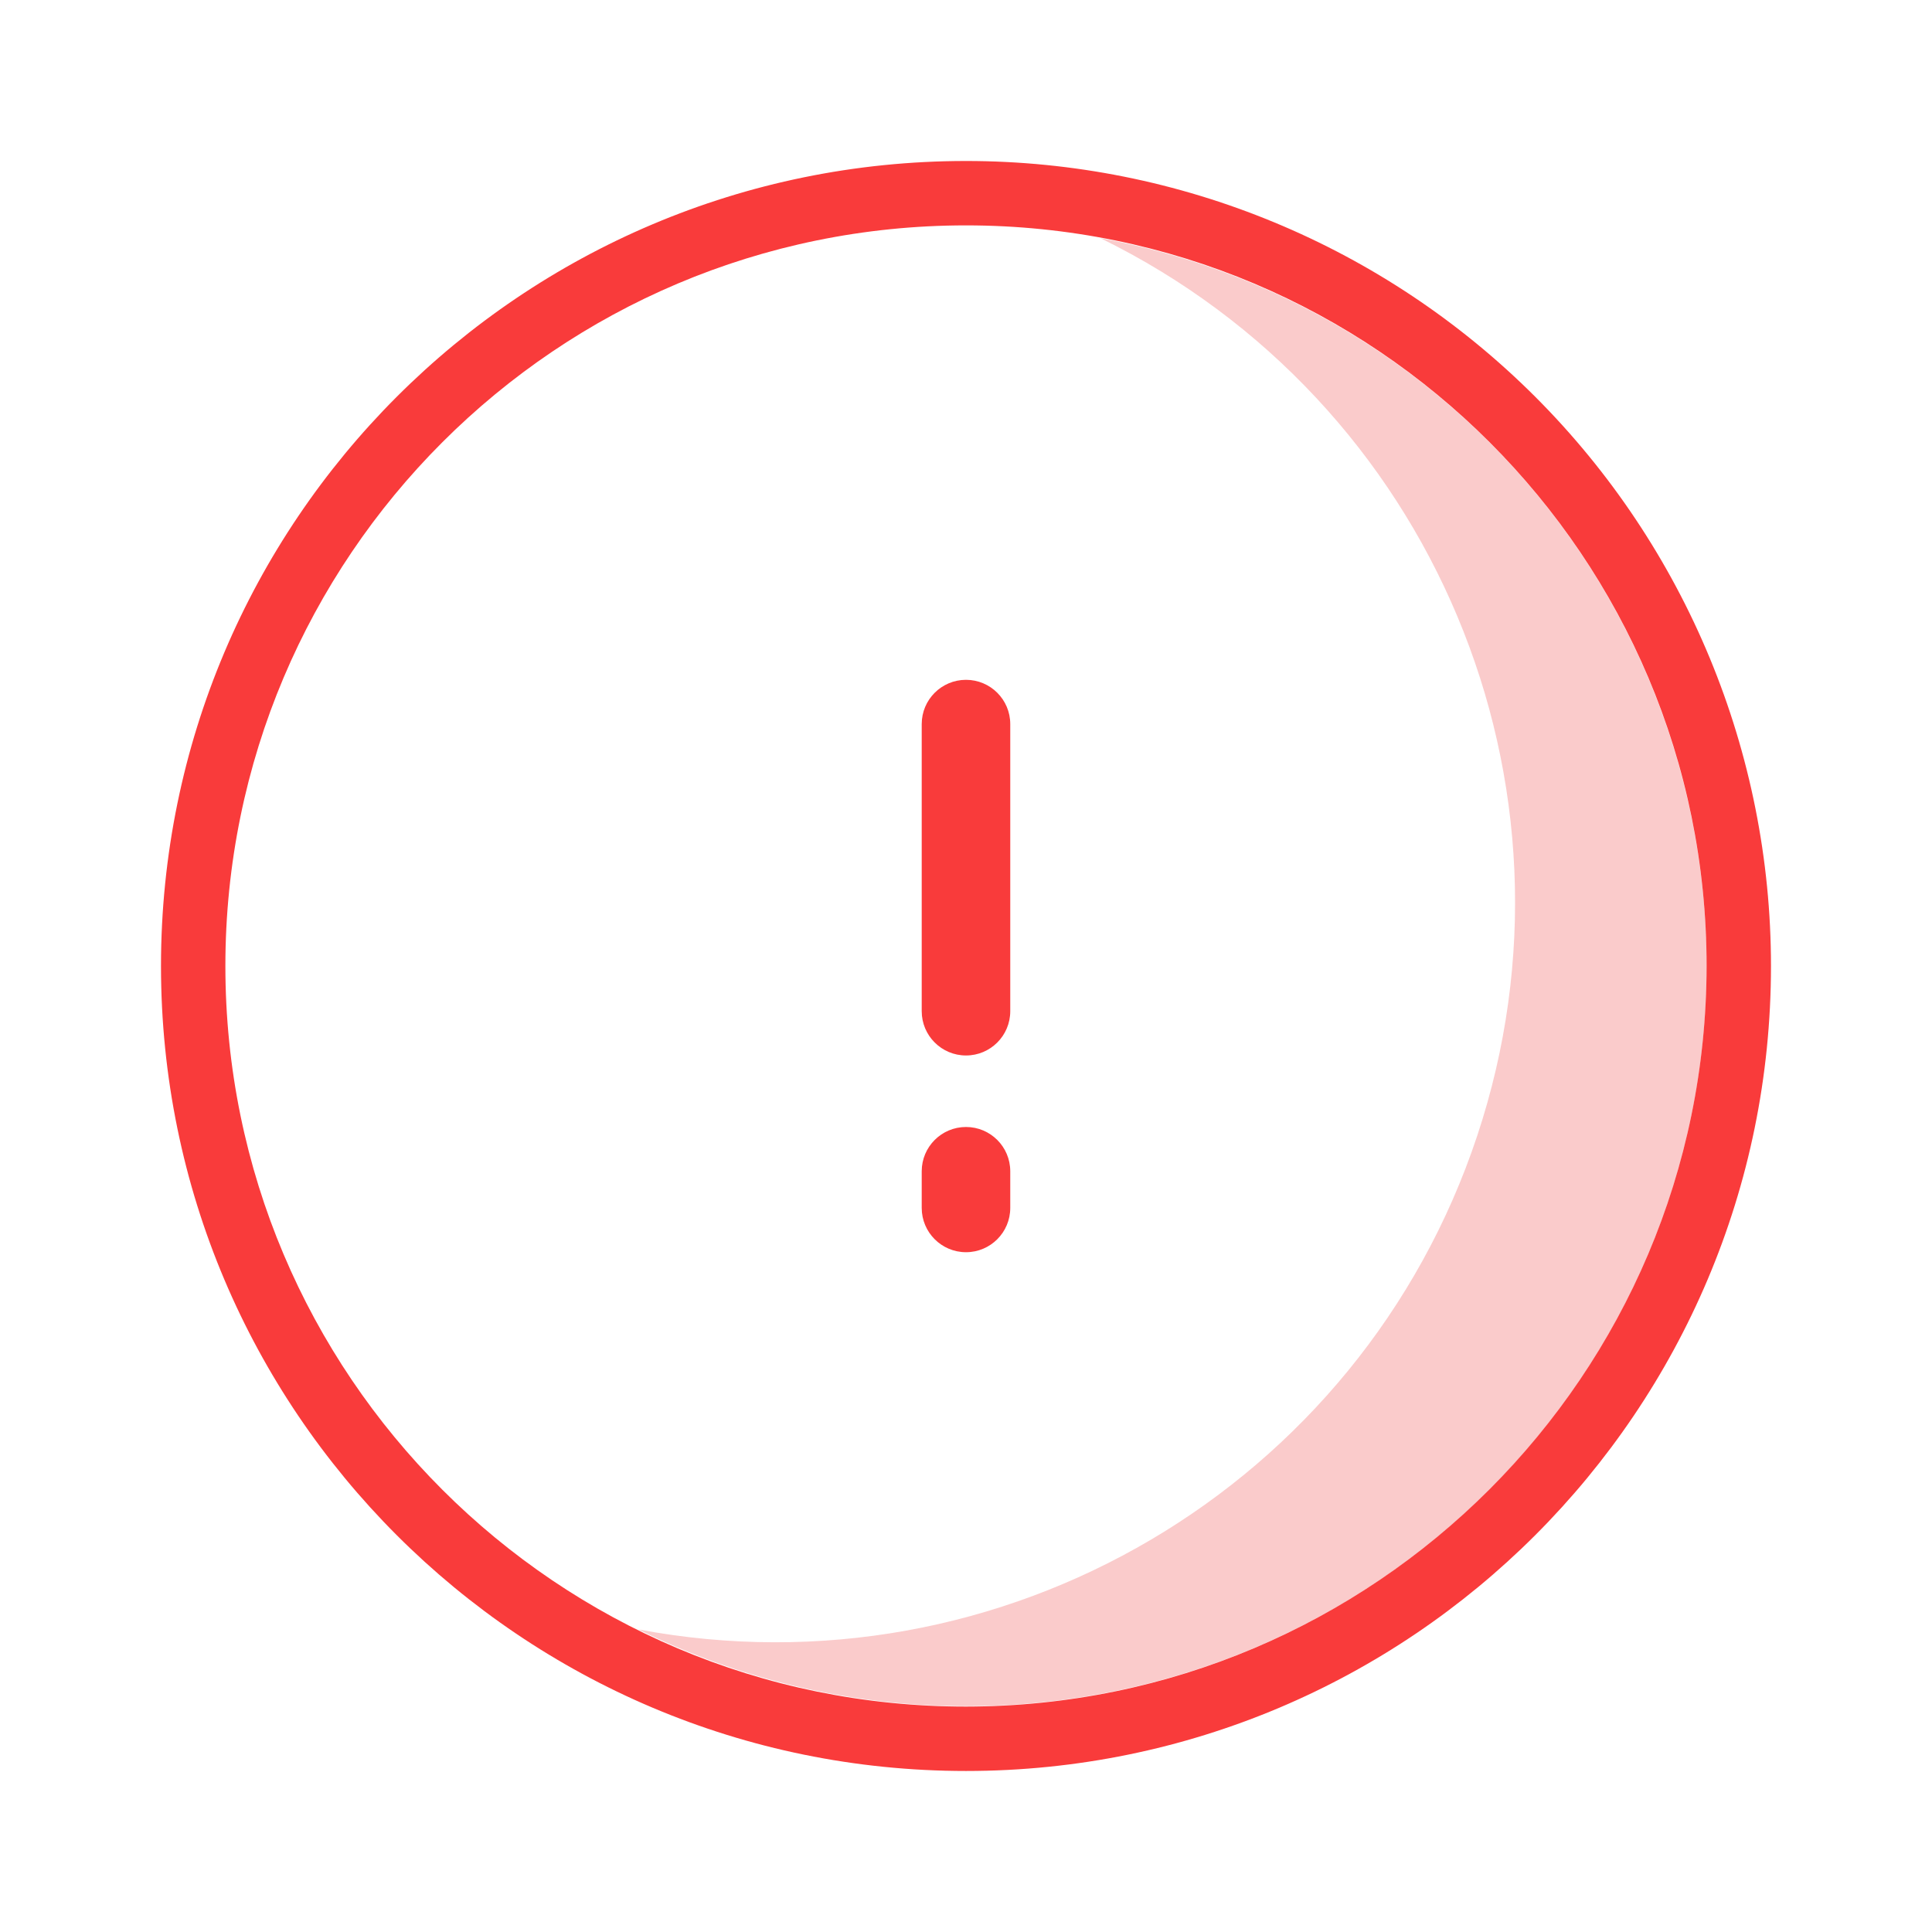 <?xml version="1.0" encoding="UTF-8"?>
<svg width="64px" height="64px" viewBox="0 0 64 64" version="1.1" xmlns="http://www.w3.org/2000/svg" xmlns:xlink="http://www.w3.org/1999/xlink">
    <!-- Generator: Sketch 46.1 (44463) - http://www.bohemiancoding.com/sketch -->
    <title>ic_error</title>
    <desc>Created with Sketch.</desc>
    <defs></defs>
    <g id="Page-1" stroke="none" stroke-width="1" fill="none" fill-rule="evenodd">
        <g id="ic_error">
            <g id="atoms/icons/ic_error">
                <rect id="Rectangle-4" x="0" y="0" width="64" height="64"></rect>
                <g id="backward-sign" stroke-width="1" fill-rule="evenodd" transform="translate(5.333, 5.333)">
                    <path d="M31.122,2.557 C42.136,7.949 47.469,20.652 43.602,32.29 C39.736,43.927 27.862,50.914 15.811,48.643 C24.392,52.889 34.66,51.751 42.103,45.729 C49.546,39.708 52.804,29.904 50.444,20.625 C48.084,11.347 40.538,4.291 31.122,2.557 Z" id="Shape" fill="#FACBCB" fill-rule="nonzero"></path>
                    <path d="M26.667,0 C11.939,-9.01805001e-16 1.80361e-15,11.939 0,26.667 C-1.80361e-15,41.394 11.939,53.333 26.667,53.333 C41.394,53.333 53.333,41.394 53.333,26.667 C53.333,19.594 50.524,12.811 45.523,7.81 C40.522,2.81 33.739,4.33062034e-16 26.667,0 Z M26.667,51.2 C13.117,51.2 2.133,40.216 2.133,26.667 C2.133,13.117 13.117,2.133 26.667,2.133 C40.216,2.133 51.2,13.117 51.2,26.667 C51.185,40.21 40.21,51.185 26.667,51.2 Z M26.667,32 C27.477,32 28.133,32.657 28.133,33.467 L28.133,34.681 C28.133,35.491 27.477,36.148 26.667,36.148 C25.857,36.148 25.2,35.491 25.2,34.681 L25.2,33.467 C25.2,32.657 25.857,32 26.667,32 Z M26.667,17.187 C27.477,17.187 28.133,17.843 28.133,18.653 L28.133,28.164 L28.133,28.164 C28.133,28.974 27.477,29.631 26.667,29.631 L26.667,29.631 C25.857,29.631 25.2,28.974 25.2,28.164 L25.2,18.653 C25.2,17.843 25.857,17.187 26.667,17.187 Z" id="Shape" fill="#F93B3B" fill-rule="nonzero"></path>
                </g>
            </g>
        </g>
    </g>
</svg>